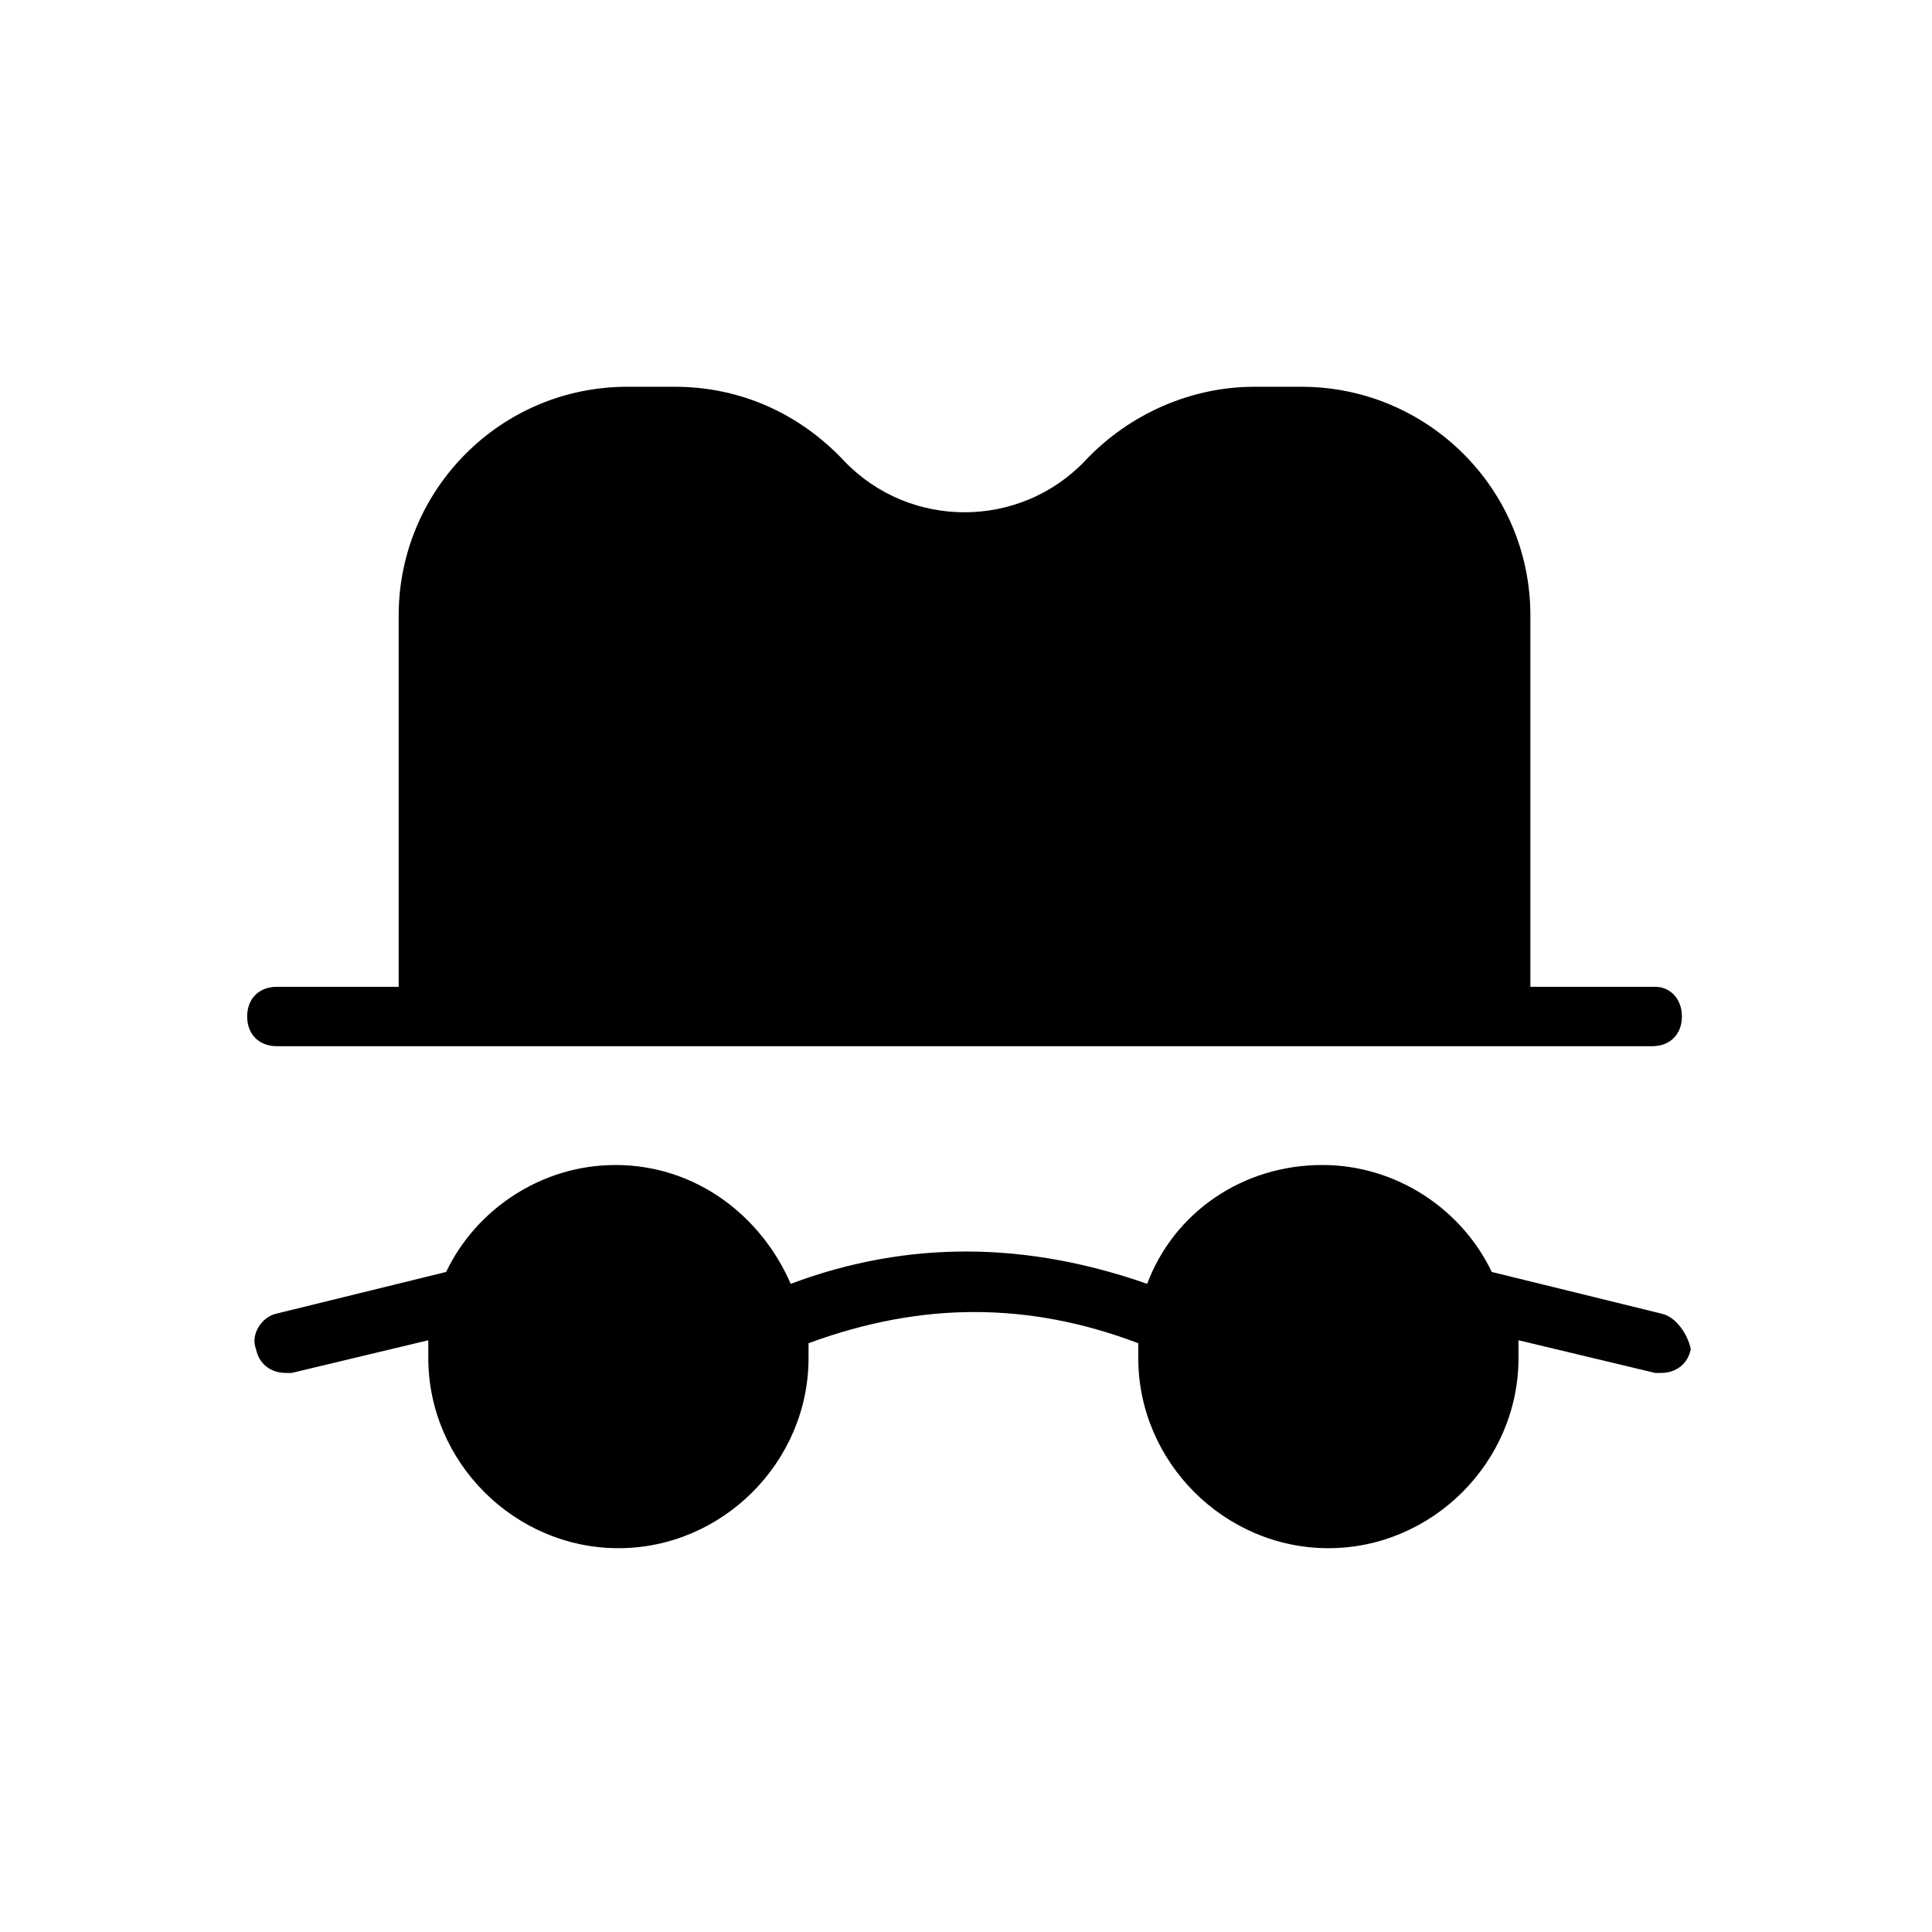<?xml version="1.0" encoding="UTF-8"?>
<!-- Uploaded to: ICON Repo, www.svgrepo.com, Generator: ICON Repo Mixer Tools -->
<svg fill="#000000" width="800px" height="800px" version="1.1" viewBox="144 144 512 512" xmlns="http://www.w3.org/2000/svg">
 <g>
  <path d="m584.2 492.1-44.871-11.02c-7.871-16.531-25.191-28.34-44.871-28.34-21.254 0-39.359 12.594-46.445 31.488-31.488-11.02-62.977-11.809-94.465 0-7.871-18.105-25.191-31.488-46.445-31.488-19.68 0-37 11.809-44.871 28.34l-44.871 11.02c-3.938 0.789-7.086 5.512-5.512 9.445 0.789 3.938 3.938 6.297 7.871 6.297h1.574l36.211-8.66v4.723c0 27.551 22.828 50.383 50.383 50.383 27.551 0 50.383-22.828 50.383-50.383v-3.938c29.914-11.02 58.254-11.02 87.379 0v3.938c0 27.551 22.828 50.383 50.383 50.383 27.551 0 50.383-22.828 50.383-50.383v-4.723l36.211 8.66h1.574c3.938 0 7.086-2.363 7.871-6.297-0.785-3.934-3.934-8.66-7.871-9.445z"/>
  <path d="m582.63 405.51h-33.062v-98.398c0-33.852-27.551-60.613-60.613-60.613h-12.594c-16.531 0-33.062 7.086-44.871 19.68-17.32 18.105-46.445 18.105-63.762 0-11.809-12.594-27.551-19.68-44.871-19.68h-12.594c-33.852 0-60.613 27.551-60.613 60.613v98.398h-32.281c-4.723 0-7.871 3.148-7.871 7.871s3.148 7.871 7.871 7.871h364.48c4.723 0 7.871-3.148 7.871-7.871s-3.148-7.871-7.086-7.871z"/>
 </g>
</svg>